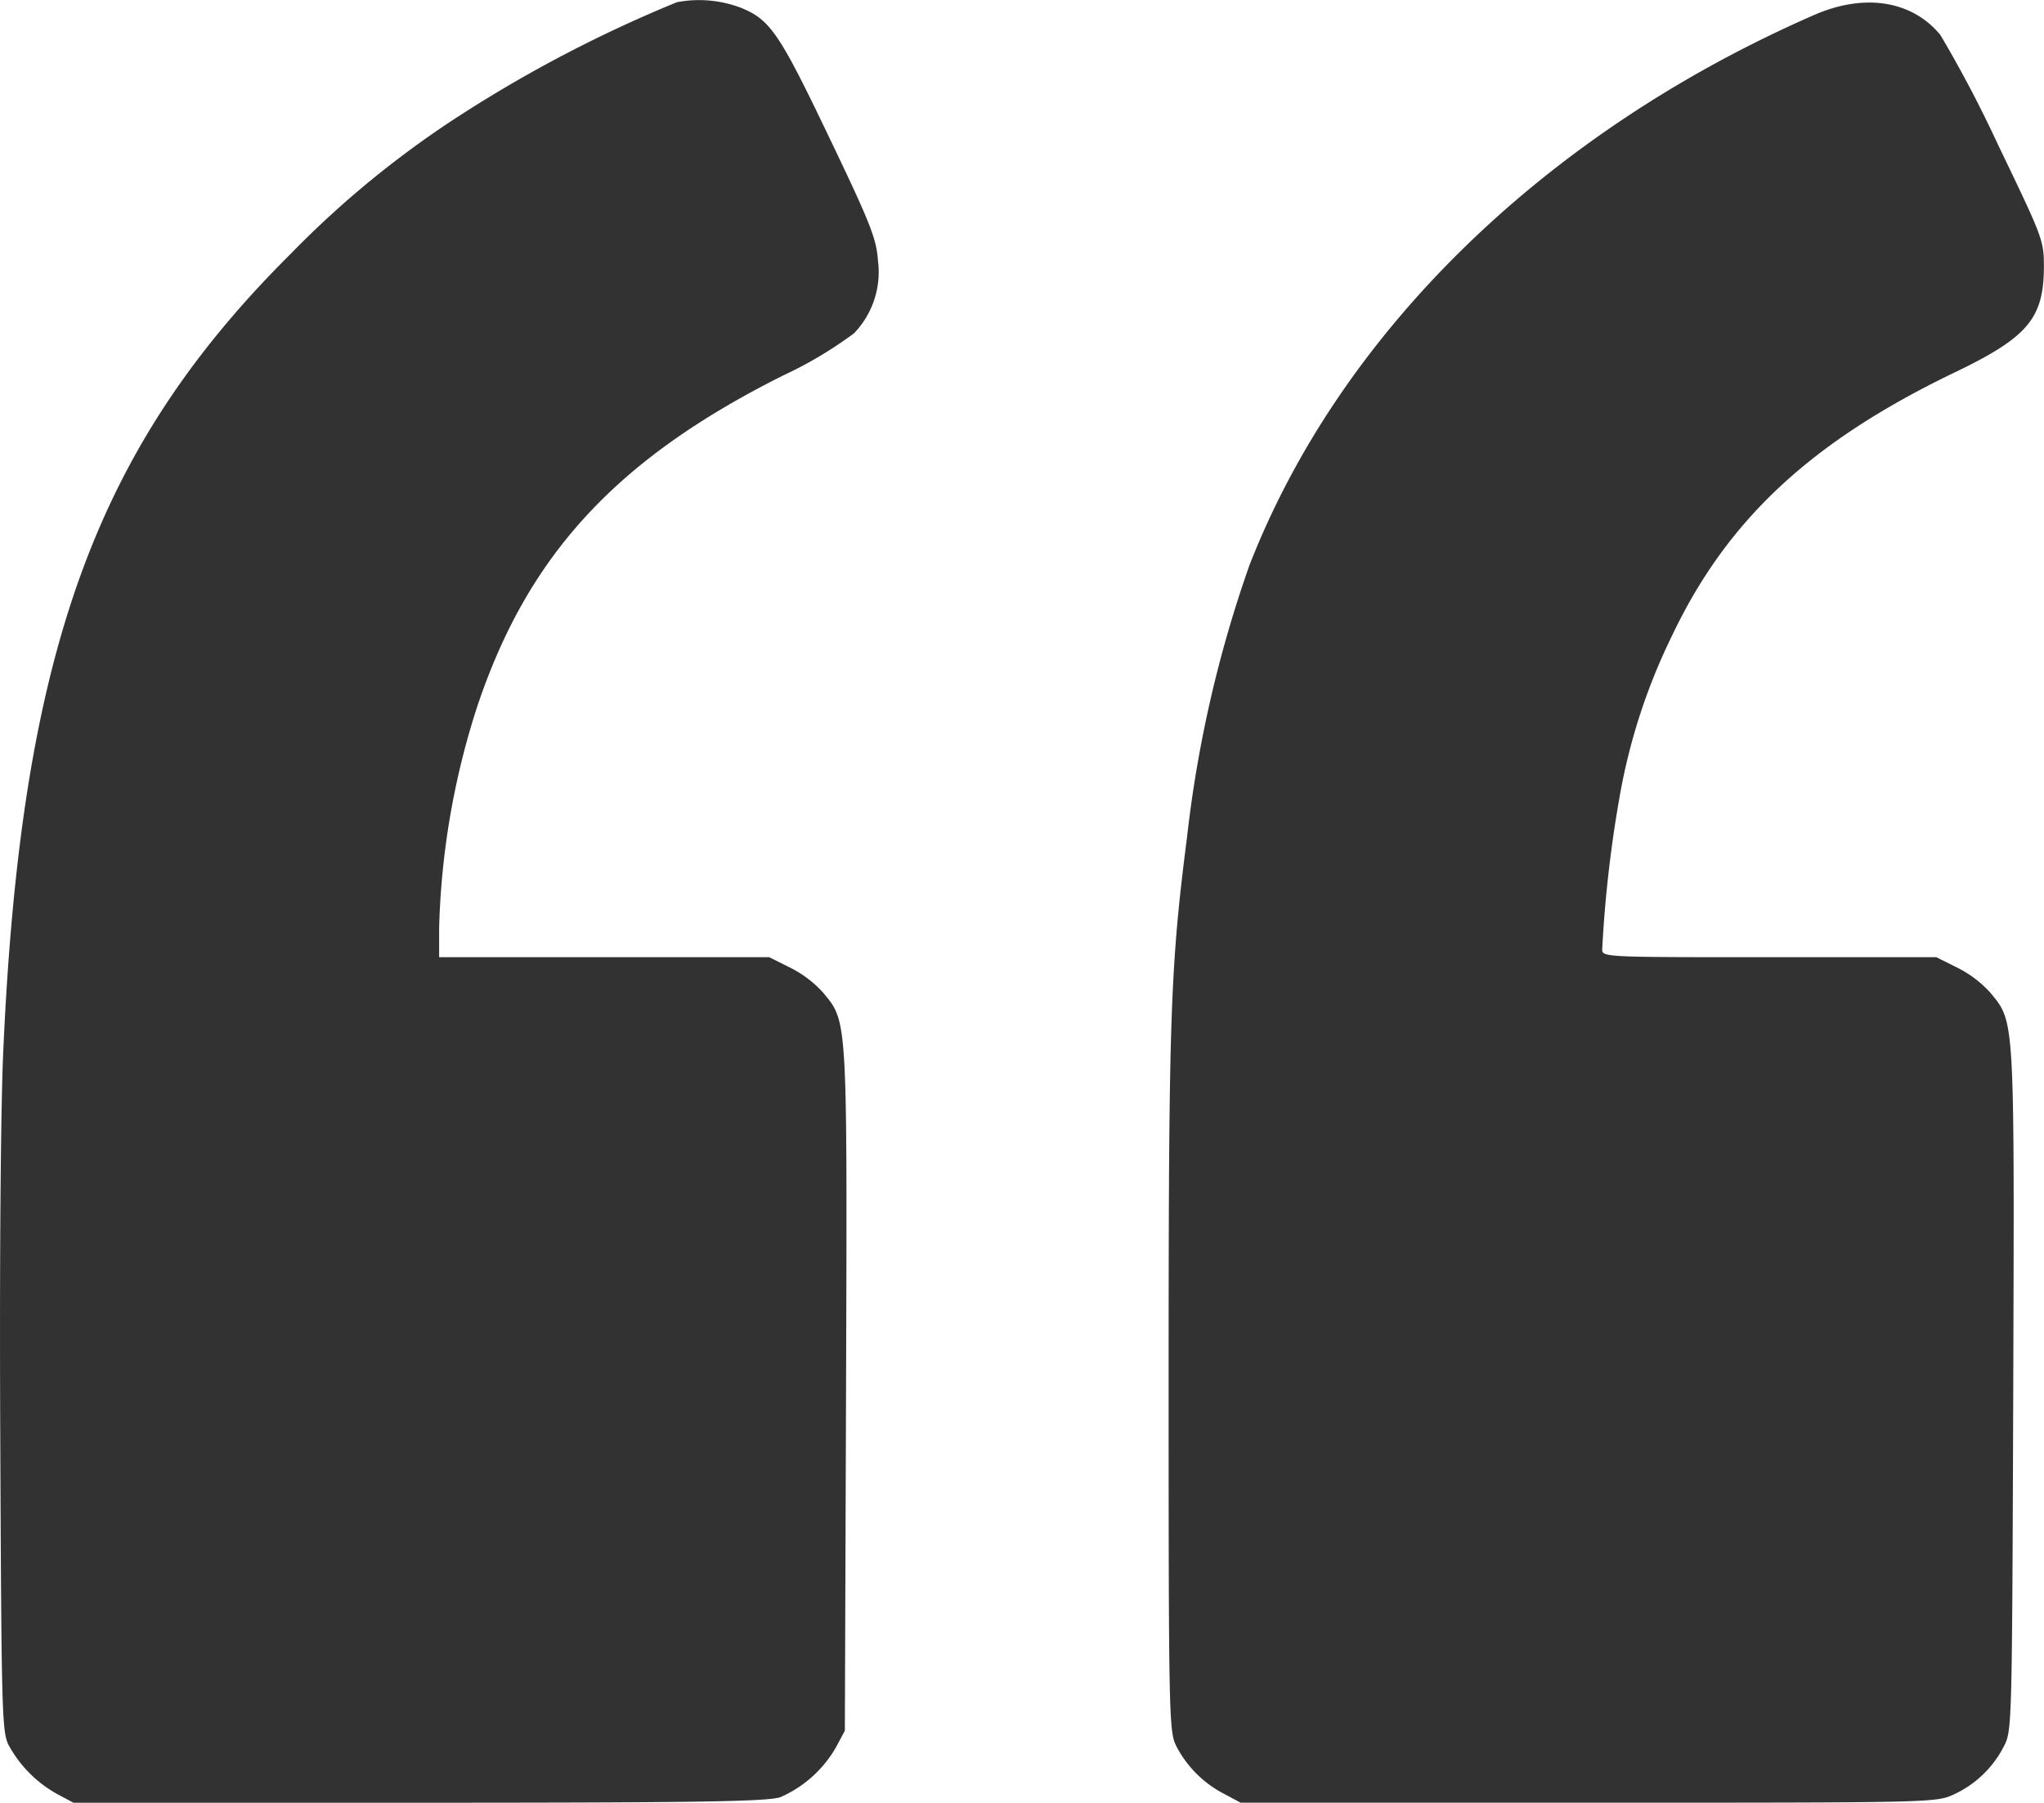 <svg xmlns="http://www.w3.org/2000/svg" width="87" height="76.722" viewBox="0 0 87 76.722">
  <g id="left-quote" transform="translate(-0.139 481.448)">
    <path id="Path_1831" data-name="Path 1831" d="M28.953-481.355a56.428,56.428,0,0,0-9.1,4.73,41.369,41.369,0,0,0-7.333,5.972C4.2-462.385,1.051-453.691.286-436.882c-.119,2.416-.17,9.17-.136,16.588.051,11.62.068,12.556.357,13.117A5.247,5.247,0,0,0,2.565-405.1l.7.374H17.98c12.029,0,14.836-.051,15.38-.238a5.07,5.07,0,0,0,2.365-2.127l.374-.7.051-14.53c.051-15.976.068-15.618-.987-16.894a4.775,4.775,0,0,0-1.4-1.055l-.885-.442H18.83v-1.242a33.318,33.318,0,0,1,1.616-9.409c2.161-6.465,5.921-10.548,13.015-14.1a17.284,17.284,0,0,0,3.028-1.8,3.761,3.761,0,0,0,1.021-3.079c-.068-.953-.306-1.565-2.093-5.291-2.093-4.372-2.484-4.968-3.726-5.478A5.037,5.037,0,0,0,28.953-481.355Z" transform="translate(0 0)" fill="#323232"/>
    <path id="Path_1832" data-name="Path 1832" d="M319.977-480.275c-11.45,5-20.178,13.509-24.04,23.428a52.371,52.371,0,0,0-2.654,11.569c-.715,5.563-.783,7.656-.783,23.138,0,14.274.017,14.921.323,15.533a4.73,4.73,0,0,0,2.042,2.042l.7.374h14.8c14.683,0,14.8,0,15.567-.357a4.5,4.5,0,0,0,2.11-2.025c.357-.681.357-.715.408-15.21.051-15.976.068-15.618-.987-16.894a4.774,4.774,0,0,0-1.4-1.055l-.885-.442h-7.112c-6.924,0-7.112,0-7.112-.323a52.985,52.985,0,0,1,.783-6.737,25.556,25.556,0,0,1,2.195-6.635c2.348-4.934,5.921-8.252,11.995-11.178,3.13-1.5,3.811-2.3,3.828-4.475,0-1.174-.034-1.242-1.957-5.24a52.068,52.068,0,0,0-2.45-4.662C324.145-480.887,322.121-481.211,319.977-480.275Z" transform="translate(-242.62 -0.536)" fill="#323232"/>
  </g>
</svg>
